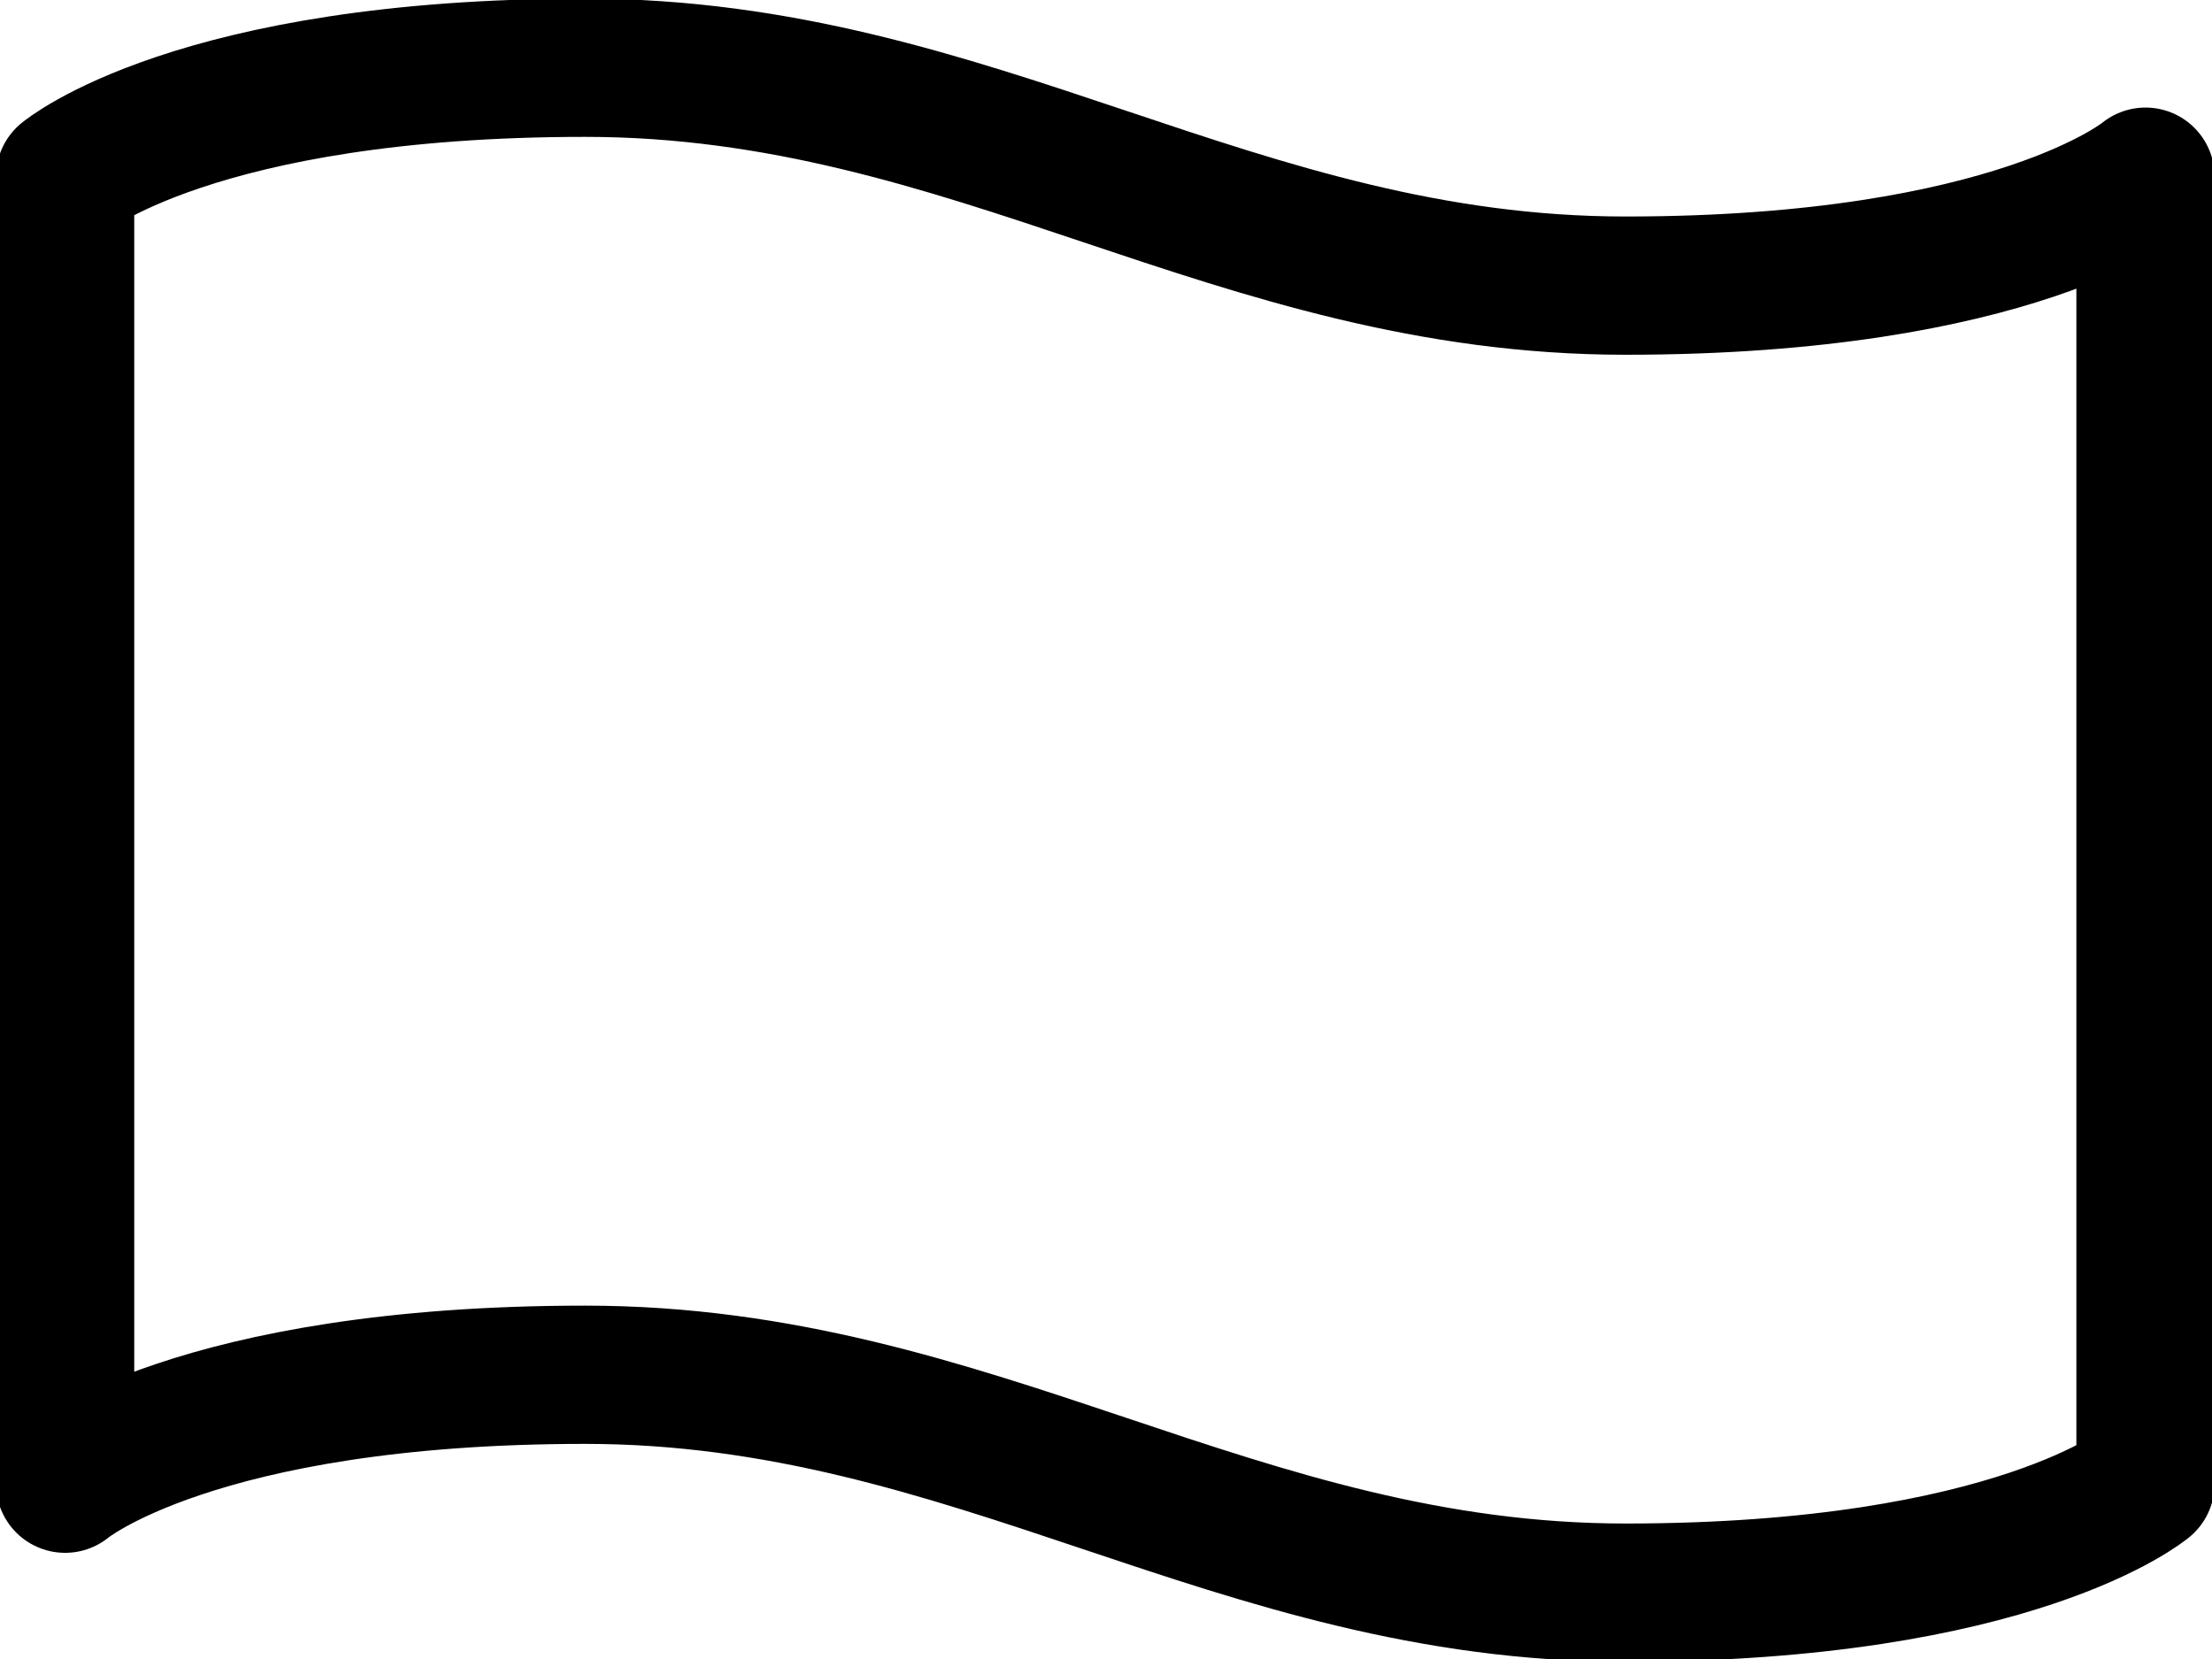 <svg width="16" height="12" xmlns="http://www.w3.org/2000/svg" fill="none" stroke="currentColor" stroke-linecap="round" stroke-linejoin="round" class="feather feather-flag">
 <g>
  <title>Layer 1</title>
  <path d="m0.471,10.732s0.941,-0.788 3.762,-0.788s4.703,1.576 7.524,1.576s3.762,-0.788 3.762,-0.788l0,-9.454s-0.941,0.788 -3.762,0.788s-4.703,-1.576 -7.524,-1.576s-3.762,0.788 -3.762,0.788l0,9.454z" id="svg_1" stroke="null"/>
 </g>
</svg>
